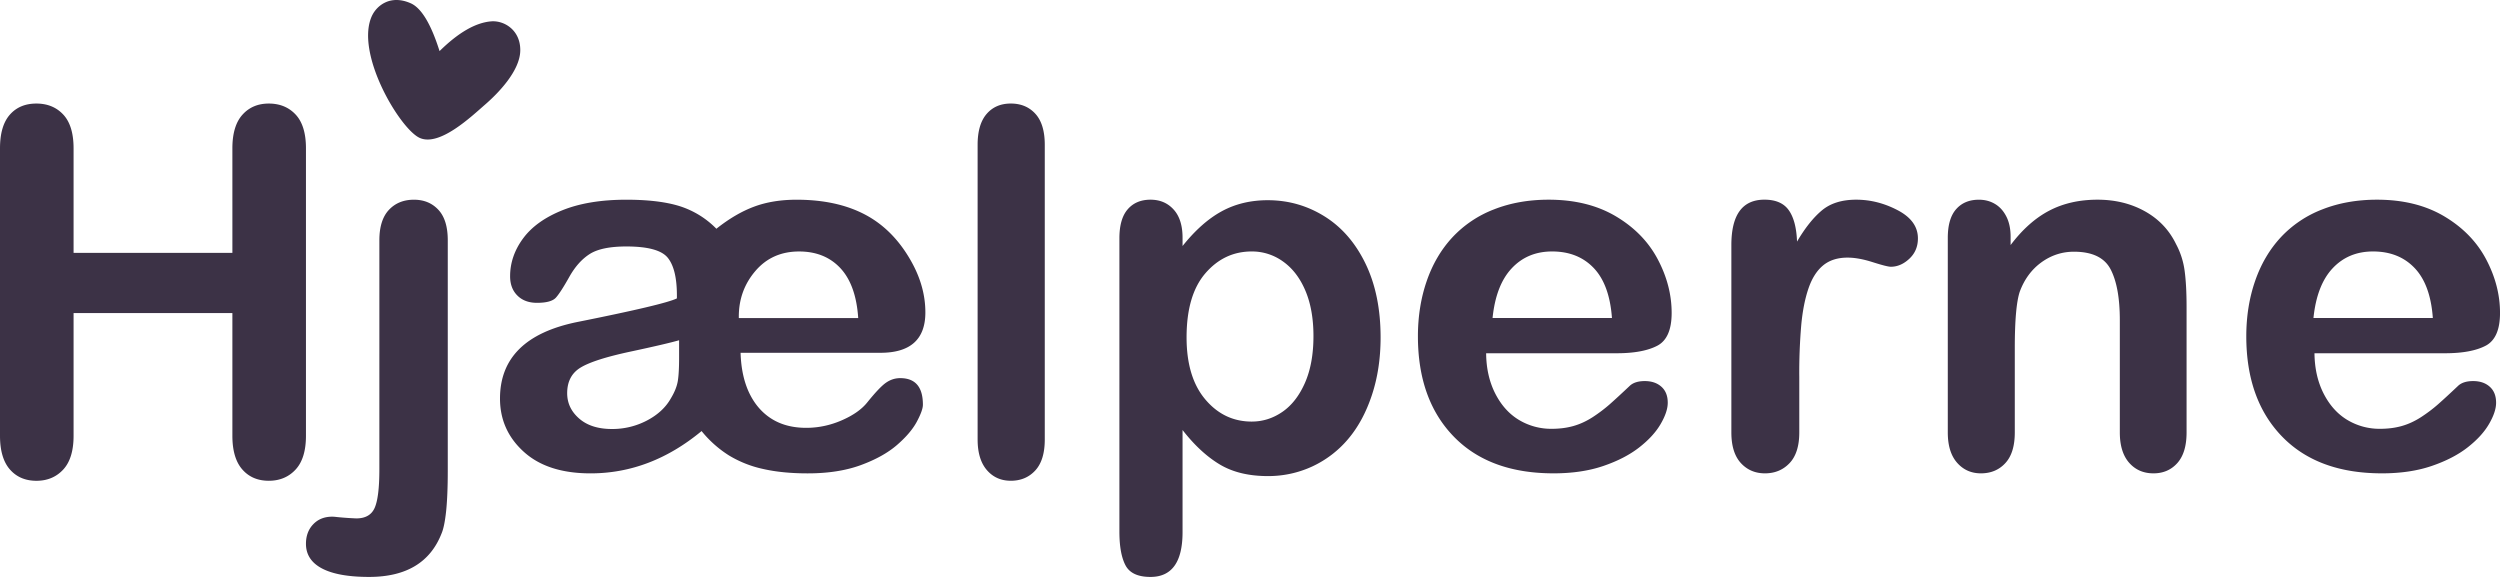 <svg width="130" height="30" xmlns="http://www.w3.org/2000/svg"><path d="M3.826 7.714v5.434h8.258V7.714c0-.777.174-1.359.522-1.747.348-.388.805-.582 1.372-.582.575 0 1.041.192 1.398.575.356.384.534.969.534 1.754v14.944c0 .785-.18 1.372-.54 1.76-.361.388-.825.582-1.392.582-.575 0-1.035-.196-1.378-.589-.344-.392-.516-.977-.516-1.753V16.28H3.826v6.38c0 .784-.18 1.37-.54 1.759-.362.388-.825.582-1.392.582-.576 0-1.035-.196-1.379-.589C.172 24.02 0 23.434 0 22.658V7.714c0-.777.17-1.359.509-1.747.34-.388.8-.582 1.385-.582.575 0 1.041.192 1.398.575.356.384.534.969.534 1.754Zm19.458 4.781v11.99c0 .854-.029 1.55-.085 2.09-.057.54-.137.93-.241 1.172C22.368 29.25 21.112 30 19.193 30c-1.077 0-1.893-.147-2.449-.44-.556-.294-.834-.721-.834-1.282 0-.414.126-.753.378-1.016.252-.264.582-.395.99-.395.052 0 .137.006.254.02a16.2 16.2 0 0 0 .997.07c.477 0 .797-.185.957-.556.161-.372.241-1.036.241-1.994V12.495c0-.7.165-1.226.495-1.58.33-.353.765-.53 1.303-.53.521 0 .944.174 1.27.524.326.35.489.878.489 1.586ZM19.359.789c.23-.47.92-1.095 2-.618.551.244 1.052 1.074 1.498 2.486.976-.961 1.869-1.478 2.68-1.546.681-.058 1.537.458 1.517 1.525-.021 1.067-1.17 2.23-1.82 2.794-.712.618-2.381 2.214-3.416 1.738-1.035-.477-3.402-4.453-2.46-6.38Zm22.063 9.596c1.403 0 2.594.26 3.573.78.98.52 1.777 1.331 2.393 2.432.488.87.731 1.753.731 2.649 0 1.399-.778 2.099-2.335 2.099H38.51c.025.827.18 1.531.461 2.111.283.58.672 1.024 1.168 1.331.496.307 1.09.46 1.783.46.633 0 1.25-.13 1.848-.39.599-.26 1.043-.573 1.334-.94.42-.52.742-.86.969-1.017.227-.158.473-.237.738-.237.787 0 1.18.46 1.18 1.382 0 .196-.107.493-.32.89-.214.396-.559.8-1.033 1.209-.475.41-1.102.757-1.88 1.043-.779.285-1.698.428-2.759.428-.872 0-1.646-.076-2.322-.23a5.755 5.755 0 0 1-1.783-.71 5.814 5.814 0 0 1-1.412-1.26c-1.77 1.467-3.695 2.2-5.773 2.2-1.489 0-2.645-.373-3.47-1.12-.826-.746-1.239-1.67-1.239-2.77 0-2.107 1.339-3.434 4.016-3.98 3.028-.606 4.756-1.015 5.183-1.229v-.153c0-.913-.158-1.566-.474-1.958-.317-.393-1.035-.589-2.156-.589-.855 0-1.488.13-1.899.39-.41.26-.765.657-1.065 1.19-.3.534-.53.892-.693 1.076-.162.183-.491.275-.987.275-.428 0-.768-.126-1.02-.378-.253-.251-.379-.586-.379-1.004 0-.7.225-1.355.674-1.965.449-.61 1.129-1.098 2.04-1.465.91-.367 2.02-.55 3.33-.55 1.128 0 2.05.11 2.764.332a4.642 4.642 0 0 1 1.918 1.178c.667-.53 1.324-.913 1.97-1.152.645-.239 1.379-.358 2.2-.358Zm-3.004 6.153h6.209c-.076-1.145-.384-2.008-.923-2.59-.54-.58-1.256-.871-2.15-.871-.936 0-1.692.336-2.27 1.01-.577.673-.866 1.465-.866 2.376v.075Zm-3.105 2.065v-.91c-.429.124-1.274.322-2.536.592-1.261.27-2.124.547-2.588.83-.464.282-.696.727-.696 1.334 0 .516.208.954.624 1.316.416.362.983.543 1.701.543a3.86 3.86 0 0 0 1.827-.443c.56-.295.972-.676 1.235-1.142.201-.332.324-.64.368-.923.044-.282.065-.681.065-1.197Zm15.523 4.25V7.532c0-.708.155-1.243.467-1.605.311-.362.731-.543 1.26-.543s.955.179 1.28.537c.323.358.485.895.485 1.61v15.32c0 .716-.164 1.253-.492 1.611-.329.358-.753.537-1.273.537-.512 0-.928-.185-1.247-.556-.32-.371-.48-.902-.48-1.592Zm10.657-10.487v.427c.654-.82 1.332-1.422 2.037-1.806.704-.384 1.502-.576 2.393-.576 1.07 0 2.054.28 2.953.841.9.561 1.61 1.381 2.132 2.46.522 1.08.783 2.357.783 3.833 0 1.087-.15 2.086-.452 2.997-.301.91-.715 1.674-1.24 2.292a5.426 5.426 0 0 1-1.866 1.424 5.427 5.427 0 0 1-2.31.498c-.993 0-1.827-.203-2.501-.608-.675-.406-1.318-1.002-1.929-1.787v5.308c0 1.554-.556 2.331-1.667 2.331-.654 0-1.087-.2-1.299-.602-.212-.401-.318-.986-.318-1.754V12.39c0-.673.144-1.176.433-1.508.288-.332.683-.498 1.184-.498.492 0 .893.17 1.202.511.31.341.465.83.465 1.47ZM68.3 17.48c0-.917-.14-1.704-.418-2.361-.278-.658-.663-1.163-1.156-1.515a2.752 2.752 0 0 0-1.637-.528c-.952 0-1.754.378-2.407 1.133s-.98 1.867-.98 3.335c0 1.383.325 2.458.974 3.226.648.768 1.453 1.152 2.413 1.152.573 0 1.104-.168 1.593-.503.489-.335.88-.838 1.175-1.508.295-.67.443-1.48.443-2.431Zm15.766.89h-6.787c.008.793.167 1.492.476 2.098.31.606.72 1.062 1.233 1.37a3.24 3.24 0 0 0 1.697.46c.415 0 .795-.049 1.138-.147.343-.098.676-.252.998-.46.322-.21.618-.434.89-.673.27-.239.622-.563 1.055-.972.177-.154.432-.23.762-.23.356 0 .644.097.865.294.22.196.33.473.33.832 0 .315-.123.684-.369 1.106-.245.423-.616.828-1.112 1.216-.496.388-1.118.71-1.868.966s-1.613.384-2.587.384c-2.229 0-3.962-.64-5.199-1.92-1.237-1.279-1.856-3.015-1.856-5.208 0-1.032.153-1.99.458-2.873.305-.883.75-1.64 1.335-2.271a5.785 5.785 0 0 1 2.16-1.453c.856-.337 1.805-.505 2.848-.505 1.356 0 2.519.288 3.489.863.97.576 1.697 1.32 2.18 2.234.483.912.724 1.842.724 2.79 0 .878-.25 1.448-.75 1.708s-1.203.39-2.11.39Zm-6.453-1.833h6.209c-.084-1.158-.4-2.024-.947-2.599-.548-.575-1.27-.862-2.164-.862-.853 0-1.553.291-2.1.875-.549.583-.881 1.445-.998 2.586Zm15.95 3.026v2.923c0 .71-.169 1.242-.505 1.596-.337.355-.763.532-1.28.532-.51 0-.928-.18-1.256-.538-.327-.36-.491-.889-.491-1.59v-9.743c0-1.573.573-2.36 1.72-2.36.587 0 1.01.184 1.268.552.259.367.4.91.427 1.628.422-.718.856-1.26 1.3-1.628.444-.368 1.037-.551 1.778-.551.742 0 1.462.183 2.16.55.7.368 1.048.856 1.048 1.462 0 .428-.148.78-.446 1.058-.297.278-.619.417-.964.417-.129 0-.442-.08-.937-.237-.496-.159-.934-.238-1.313-.238-.518 0-.94.135-1.268.404-.328.27-.582.67-.763 1.199-.181.53-.306 1.16-.375 1.891a29.11 29.11 0 0 0-.104 2.673Zm10.989-7.243v.423c.612-.812 1.282-1.409 2.01-1.789.727-.38 1.563-.57 2.508-.57.919 0 1.74.2 2.463.602.723.402 1.263.97 1.62 1.705.23.428.38.89.447 1.385.068.496.102 1.128.102 1.897v6.513c0 .701-.159 1.23-.478 1.59-.32.359-.734.538-1.244.538-.52 0-.94-.183-1.264-.55-.323-.368-.485-.894-.485-1.578v-5.833c0-1.154-.16-2.036-.479-2.648-.319-.61-.955-.916-1.907-.916-.622 0-1.187.186-1.698.557-.51.372-.885.883-1.123 1.532-.17.522-.255 1.496-.255 2.924v4.384c0 .71-.164 1.242-.492 1.596-.327.355-.75.532-1.27.532-.501 0-.914-.183-1.237-.55-.324-.368-.485-.894-.485-1.578V12.372c0-.667.144-1.165.434-1.494.289-.329.684-.493 1.186-.493.307 0 .583.072.83.218.247.145.445.363.593.653.15.291.224.646.224 1.065Zm22.589 6.05h-6.788c.009.793.168 1.492.477 2.098.31.606.72 1.062 1.233 1.37a3.24 3.24 0 0 0 1.697.46c.415 0 .794-.049 1.138-.147.343-.098.675-.252.997-.46.322-.21.619-.434.89-.673.271-.239.623-.563 1.055-.972.178-.154.432-.23.763-.23.356 0 .644.097.864.294.22.196.33.473.33.832 0 .315-.122.684-.368 1.106-.246.423-.616.828-1.112 1.216-.496.388-1.119.71-1.869.966s-1.612.384-2.586.384c-2.23 0-3.962-.64-5.2-1.92-1.236-1.279-1.855-3.015-1.855-5.208 0-1.032.153-1.99.458-2.873.305-.883.75-1.64 1.334-2.271a5.785 5.785 0 0 1 2.161-1.453c.856-.337 1.805-.505 2.847-.505 1.356 0 2.52.288 3.49.863.97.576 1.696 1.32 2.18 2.234.482.912.724 1.842.724 2.79 0 .878-.25 1.448-.75 1.708s-1.203.39-2.11.39Zm-6.841-1.833h6.208c-.083-1.158-.399-2.024-.947-2.599-.547-.575-1.269-.862-2.163-.862-.853 0-1.554.291-2.101.875-.548.583-.88 1.445-.997 2.586Z" fill="#3C3246" fill-rule="evenodd"/></svg>